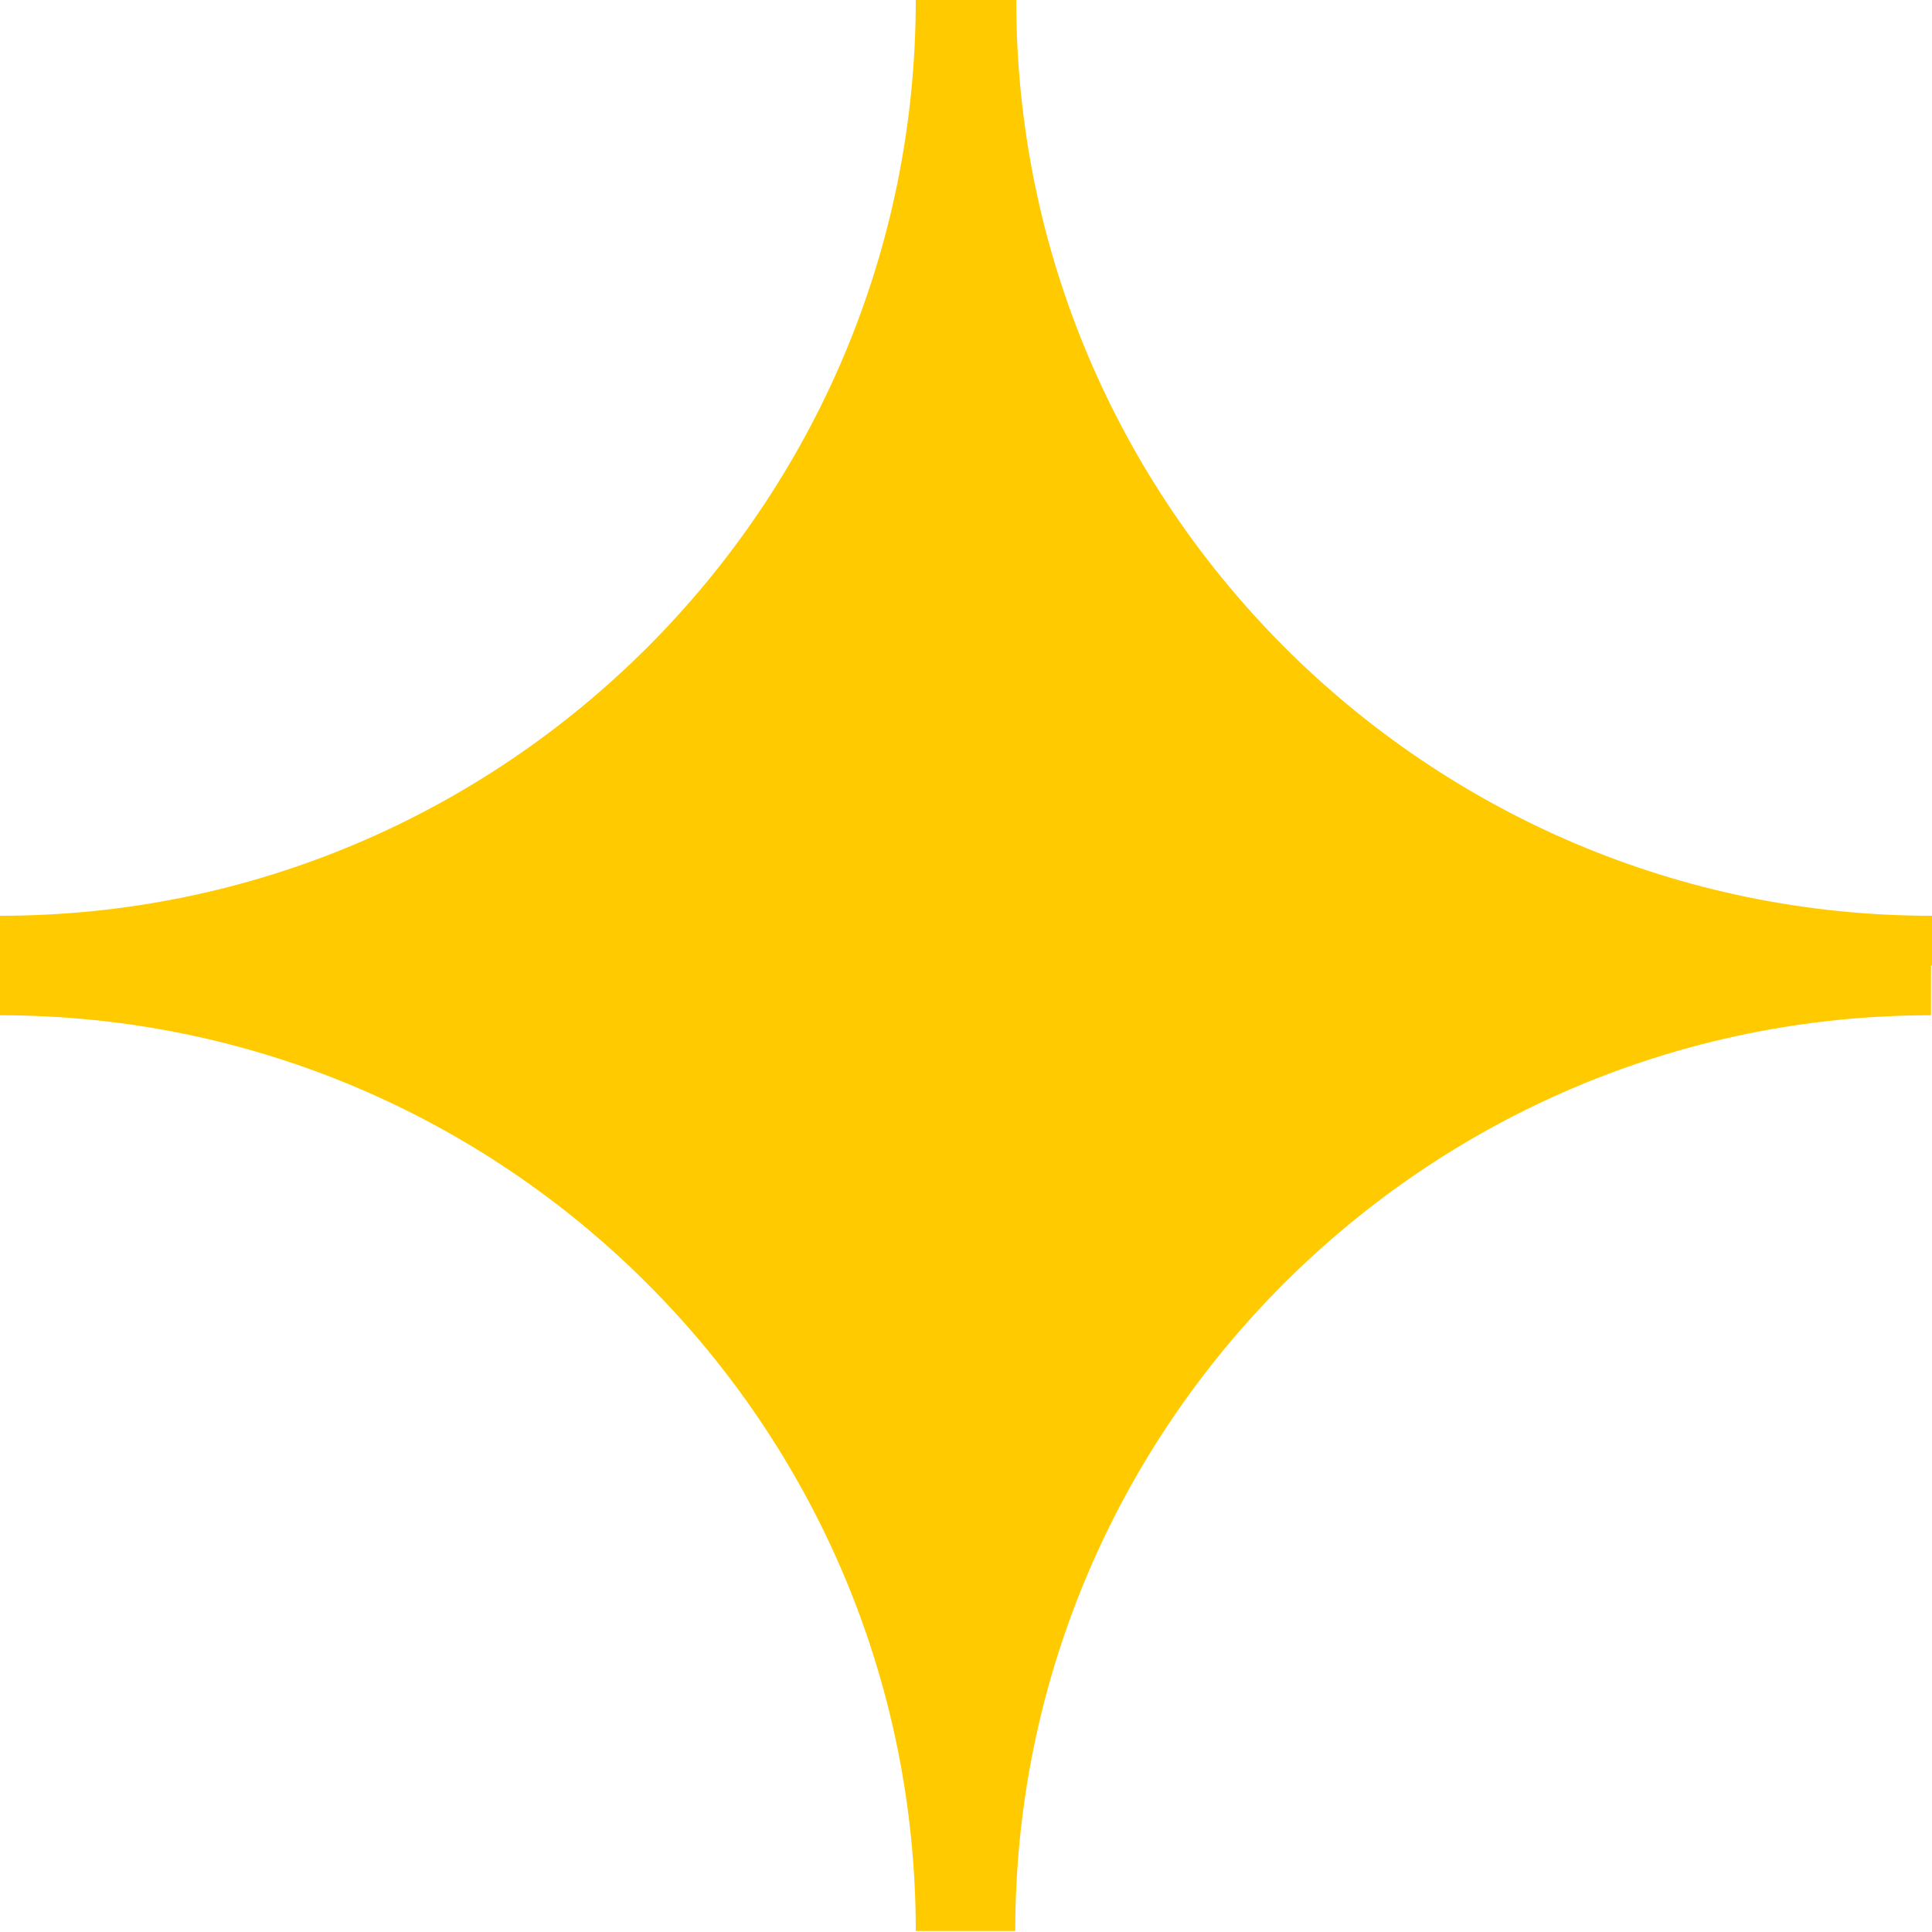 <?xml version="1.0" encoding="UTF-8"?>
<svg id="Capa_1" data-name="Capa 1" xmlns="http://www.w3.org/2000/svg" version="1.1" viewBox="0 0 200 200">
  <defs>
    <style>
      .cls-1 {
        fill: #ffcb00;
        stroke-width: 0px;
      }
    </style>
  </defs>
  <path class="cls-1" d="M200,100h0v-5.2C147.7,94.8,105.2,52.3,105.2,0h-5.2S100,0,100,0h-5.2c0,52.3-42.5,94.8-94.8,94.8v10.3c52.3,0,94.8,42.5,94.8,94.8h10.3c0-52.3,42.5-94.8,94.8-94.8v-5.2h0Z"/>
</svg>